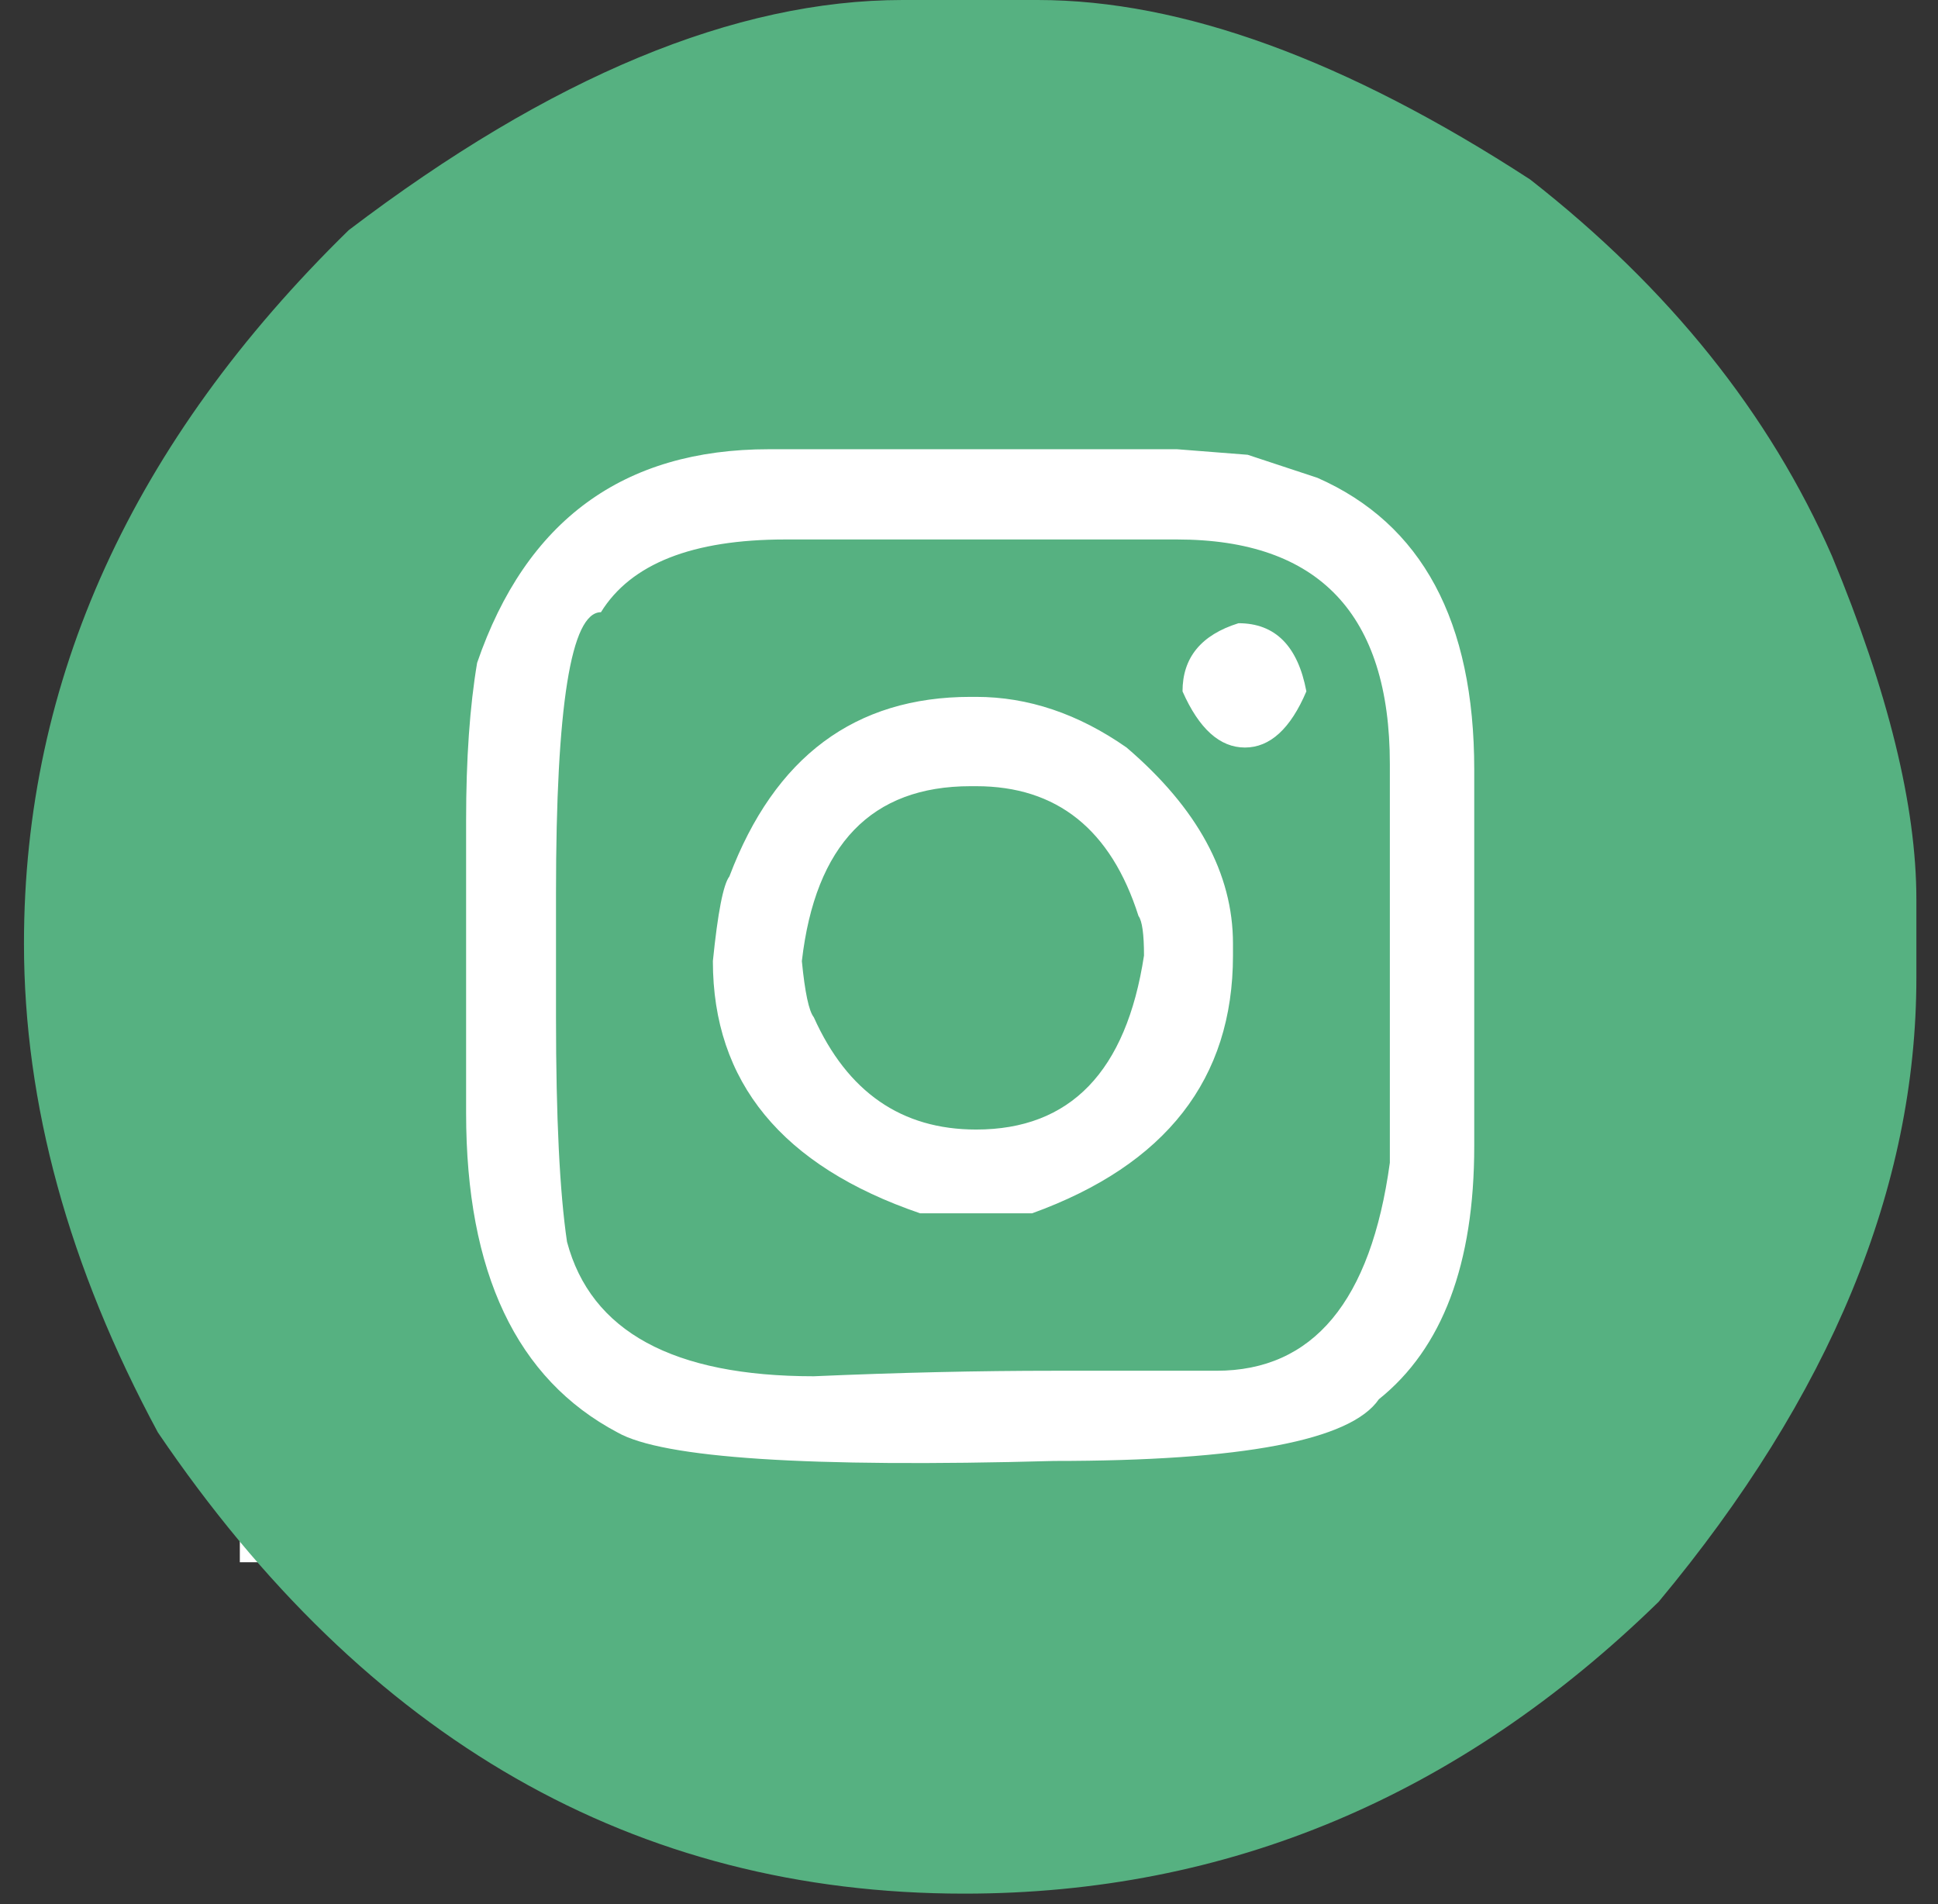 <svg width="57" height="56" viewBox="0 0 57 56" fill="none" xmlns="http://www.w3.org/2000/svg">
<rect x="0" y="0" width="57" height="56" fill="#333333" stroke="none"/>
<rect x="7.054" y="11.138" width="40.353" height="34.808" fill="white"/>
<path d="M26.552 0H30.518C34.762 0 39.592 1.76 45.006 5.28C49.089 8.474 52.047 12.165 53.882 16.353C55.537 20.342 56.364 23.708 56.364 26.452V28.753C56.364 34.926 53.837 41.045 48.783 47.11C42.919 52.831 36.111 55.692 28.359 55.692C18.683 55.692 10.778 51.171 4.644 42.128C2.018 37.255 0.705 32.462 0.705 27.751C0.705 19.99 3.889 12.996 10.256 6.769C16.192 2.256 21.623 0 26.552 0ZM13.709 24.123V32.733C13.709 37.426 15.193 40.558 18.161 42.128C19.492 42.886 23.773 43.166 31.003 42.967C36.543 42.967 39.727 42.363 40.554 41.153C42.425 39.655 43.36 37.173 43.36 33.708V22.634C43.36 18.266 41.822 15.405 38.746 14.052L36.696 13.375L34.618 13.212H22.613C18.332 13.212 15.472 15.306 14.033 19.494C13.817 20.775 13.709 22.318 13.709 24.123ZM23.098 15.866H34.618C38.791 15.866 40.878 18.068 40.878 22.472V34.195C40.32 38.274 38.62 40.314 35.779 40.314H31.003C28.773 40.314 26.417 40.368 23.935 40.476C19.798 40.476 17.379 39.159 16.677 36.523C16.461 35.062 16.353 32.859 16.353 29.917V26.262C16.353 20.757 16.794 18.005 17.675 18.005C18.557 16.579 20.364 15.866 23.098 15.866ZM34.78 20.333C35.266 21.434 35.878 21.985 36.615 21.985C37.352 21.985 37.955 21.434 38.423 20.333C38.171 18.997 37.505 18.329 36.426 18.329C35.329 18.672 34.78 19.34 34.78 20.333ZM20.967 28.266C20.967 31.822 22.999 34.294 27.064 35.684H30.356C34.295 34.258 36.264 31.731 36.264 28.103V27.751C36.264 25.694 35.221 23.771 33.135 21.985C31.714 20.992 30.239 20.495 28.71 20.495H28.548C25.149 20.495 22.784 22.255 21.453 25.775C21.273 26.01 21.111 26.84 20.967 28.266ZM28.548 23.122H28.71C31.084 23.122 32.676 24.394 33.485 26.939C33.593 27.084 33.647 27.472 33.647 28.103C33.126 31.515 31.48 33.22 28.71 33.22C26.516 33.22 24.924 32.119 23.935 29.917C23.791 29.737 23.674 29.186 23.584 28.266C23.98 24.836 25.634 23.122 28.548 23.122Z" fill="#56B181"/>
</svg>
